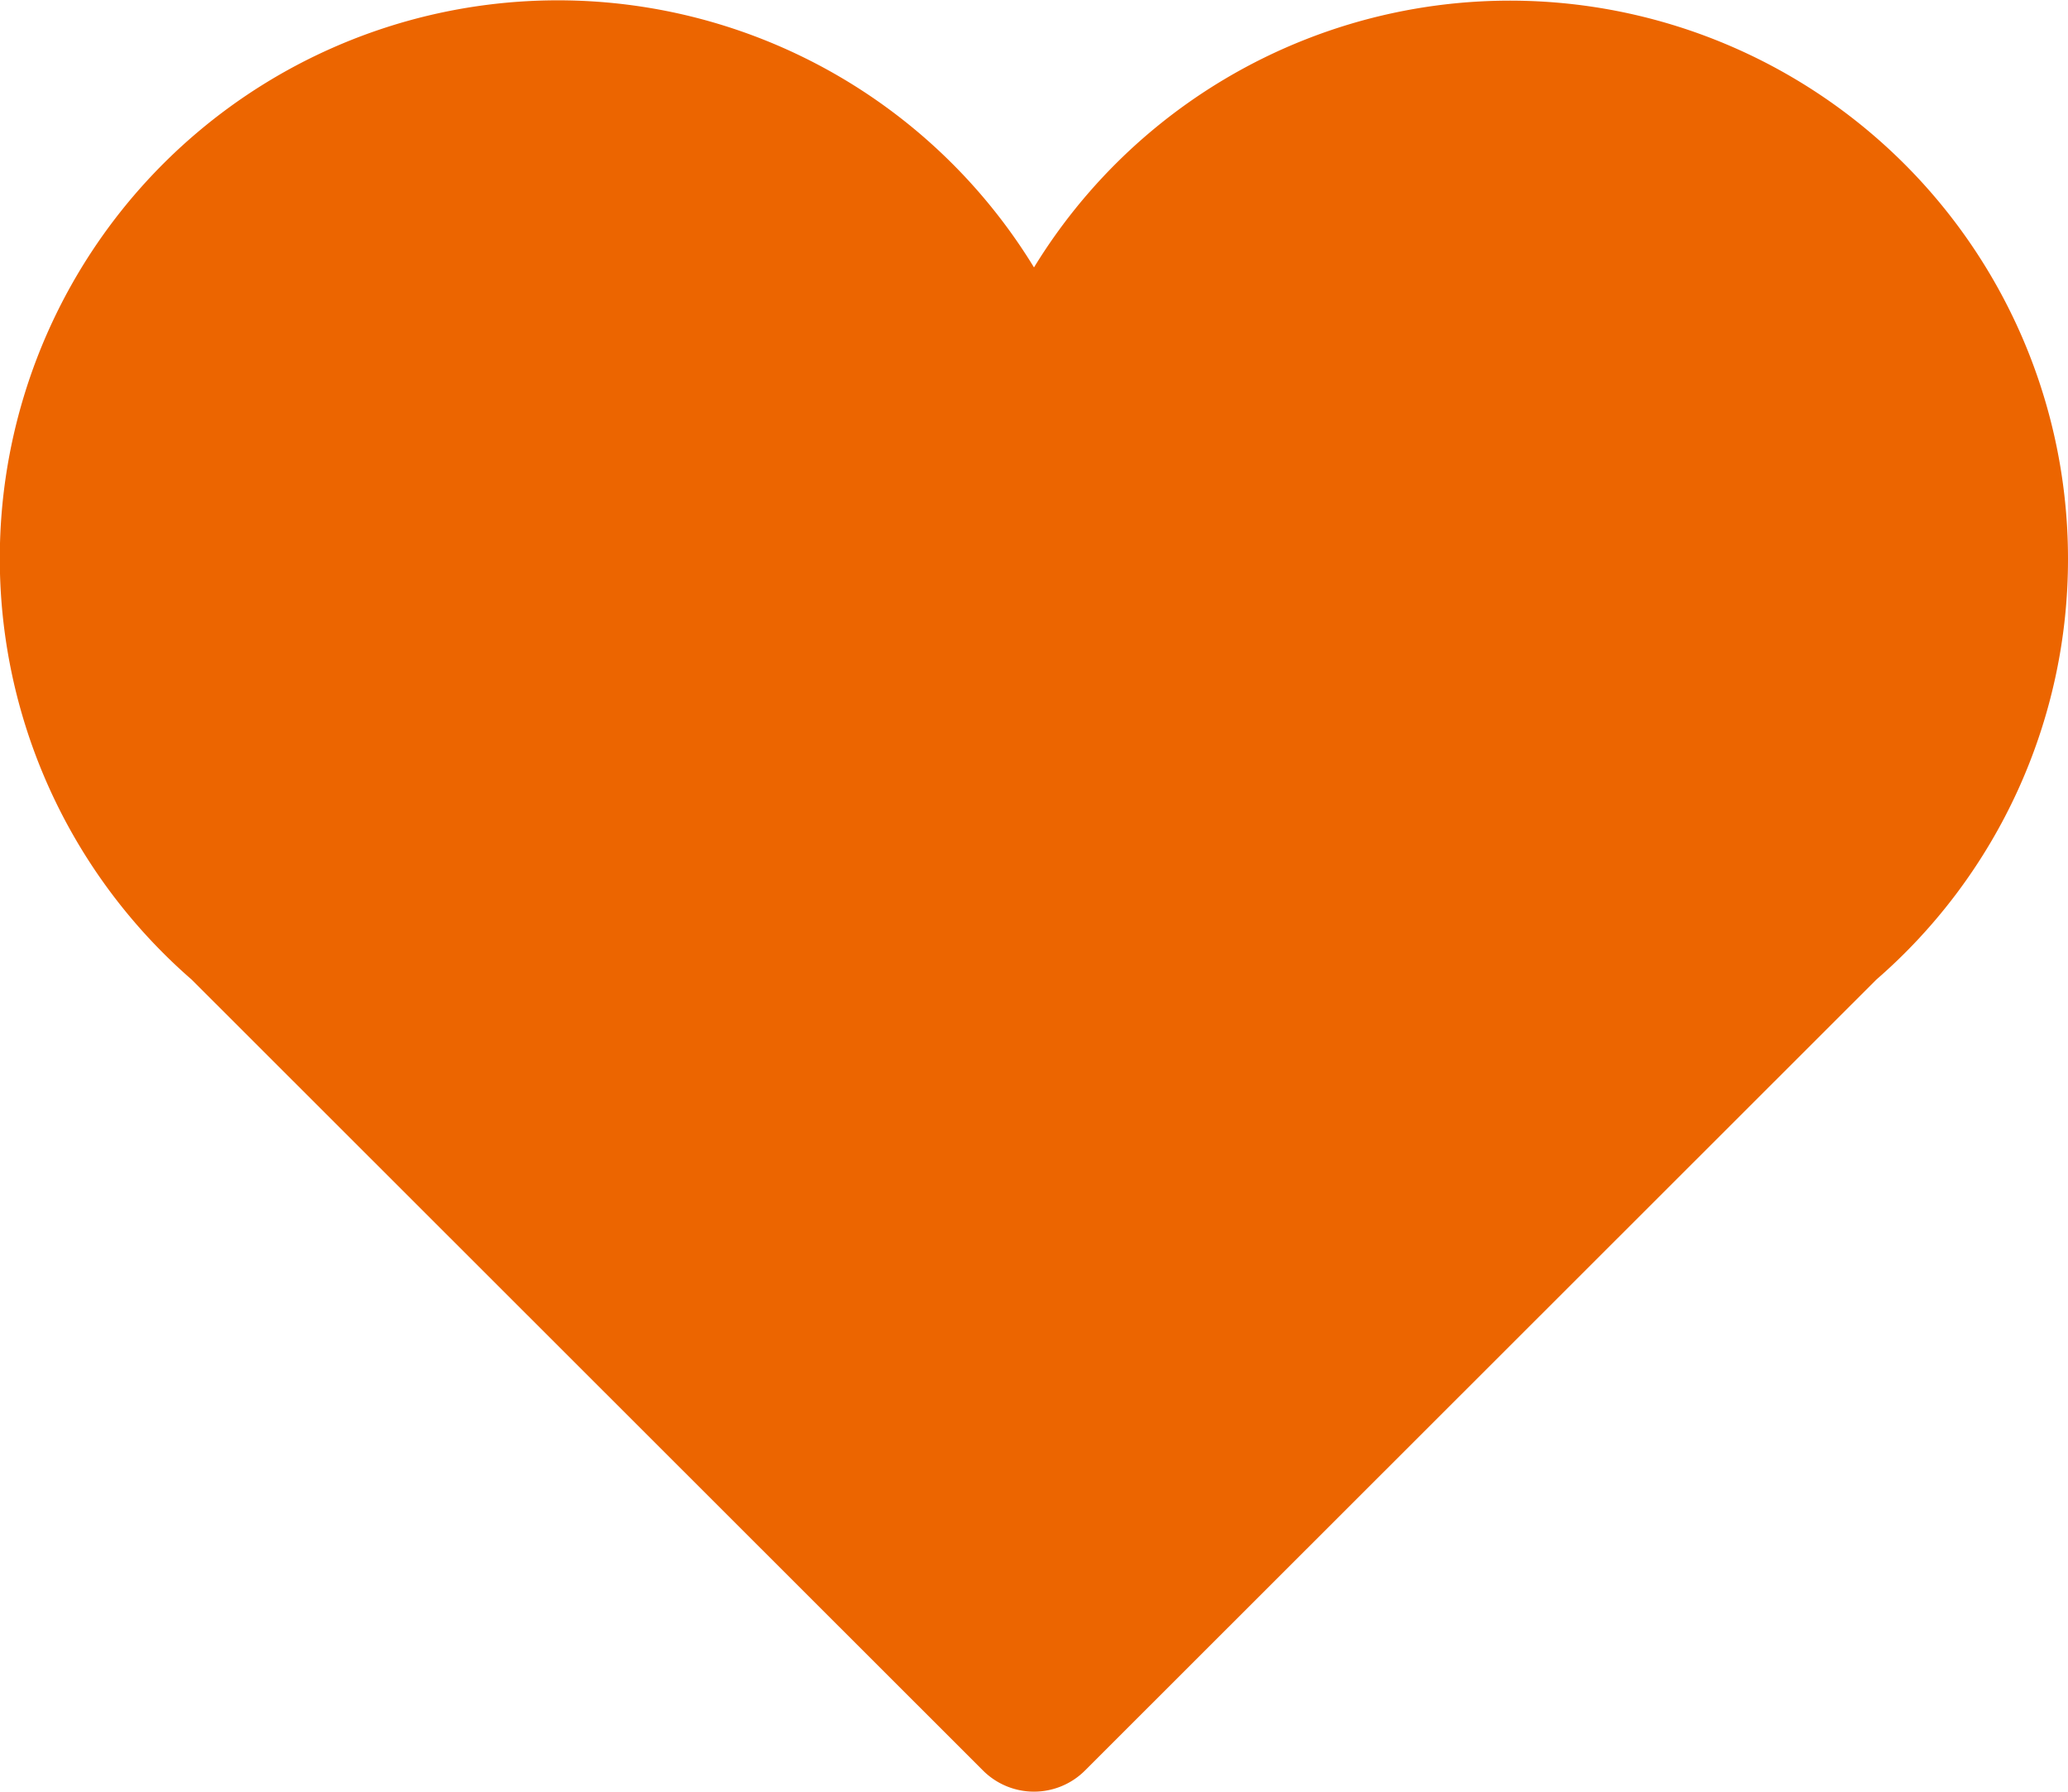 <svg id="icon-favorite" xmlns="http://www.w3.org/2000/svg" width="18.47" height="16" viewBox="0 0 18.47 16">
  <g id="Icons_18_">
    <path id="Path_75" data-name="Path 75" d="M18.47,37.94a4.984,4.984,0,0,0-9.235-2.6A4.984,4.984,0,1,0,1.712,41.7L8.78,48.763a.644.644,0,0,0,.91,0L16.758,41.7A4.97,4.97,0,0,0,18.47,37.94Z" transform="translate(0 -32.952)" fill="#ec6500"/>
  </g>
</svg>
